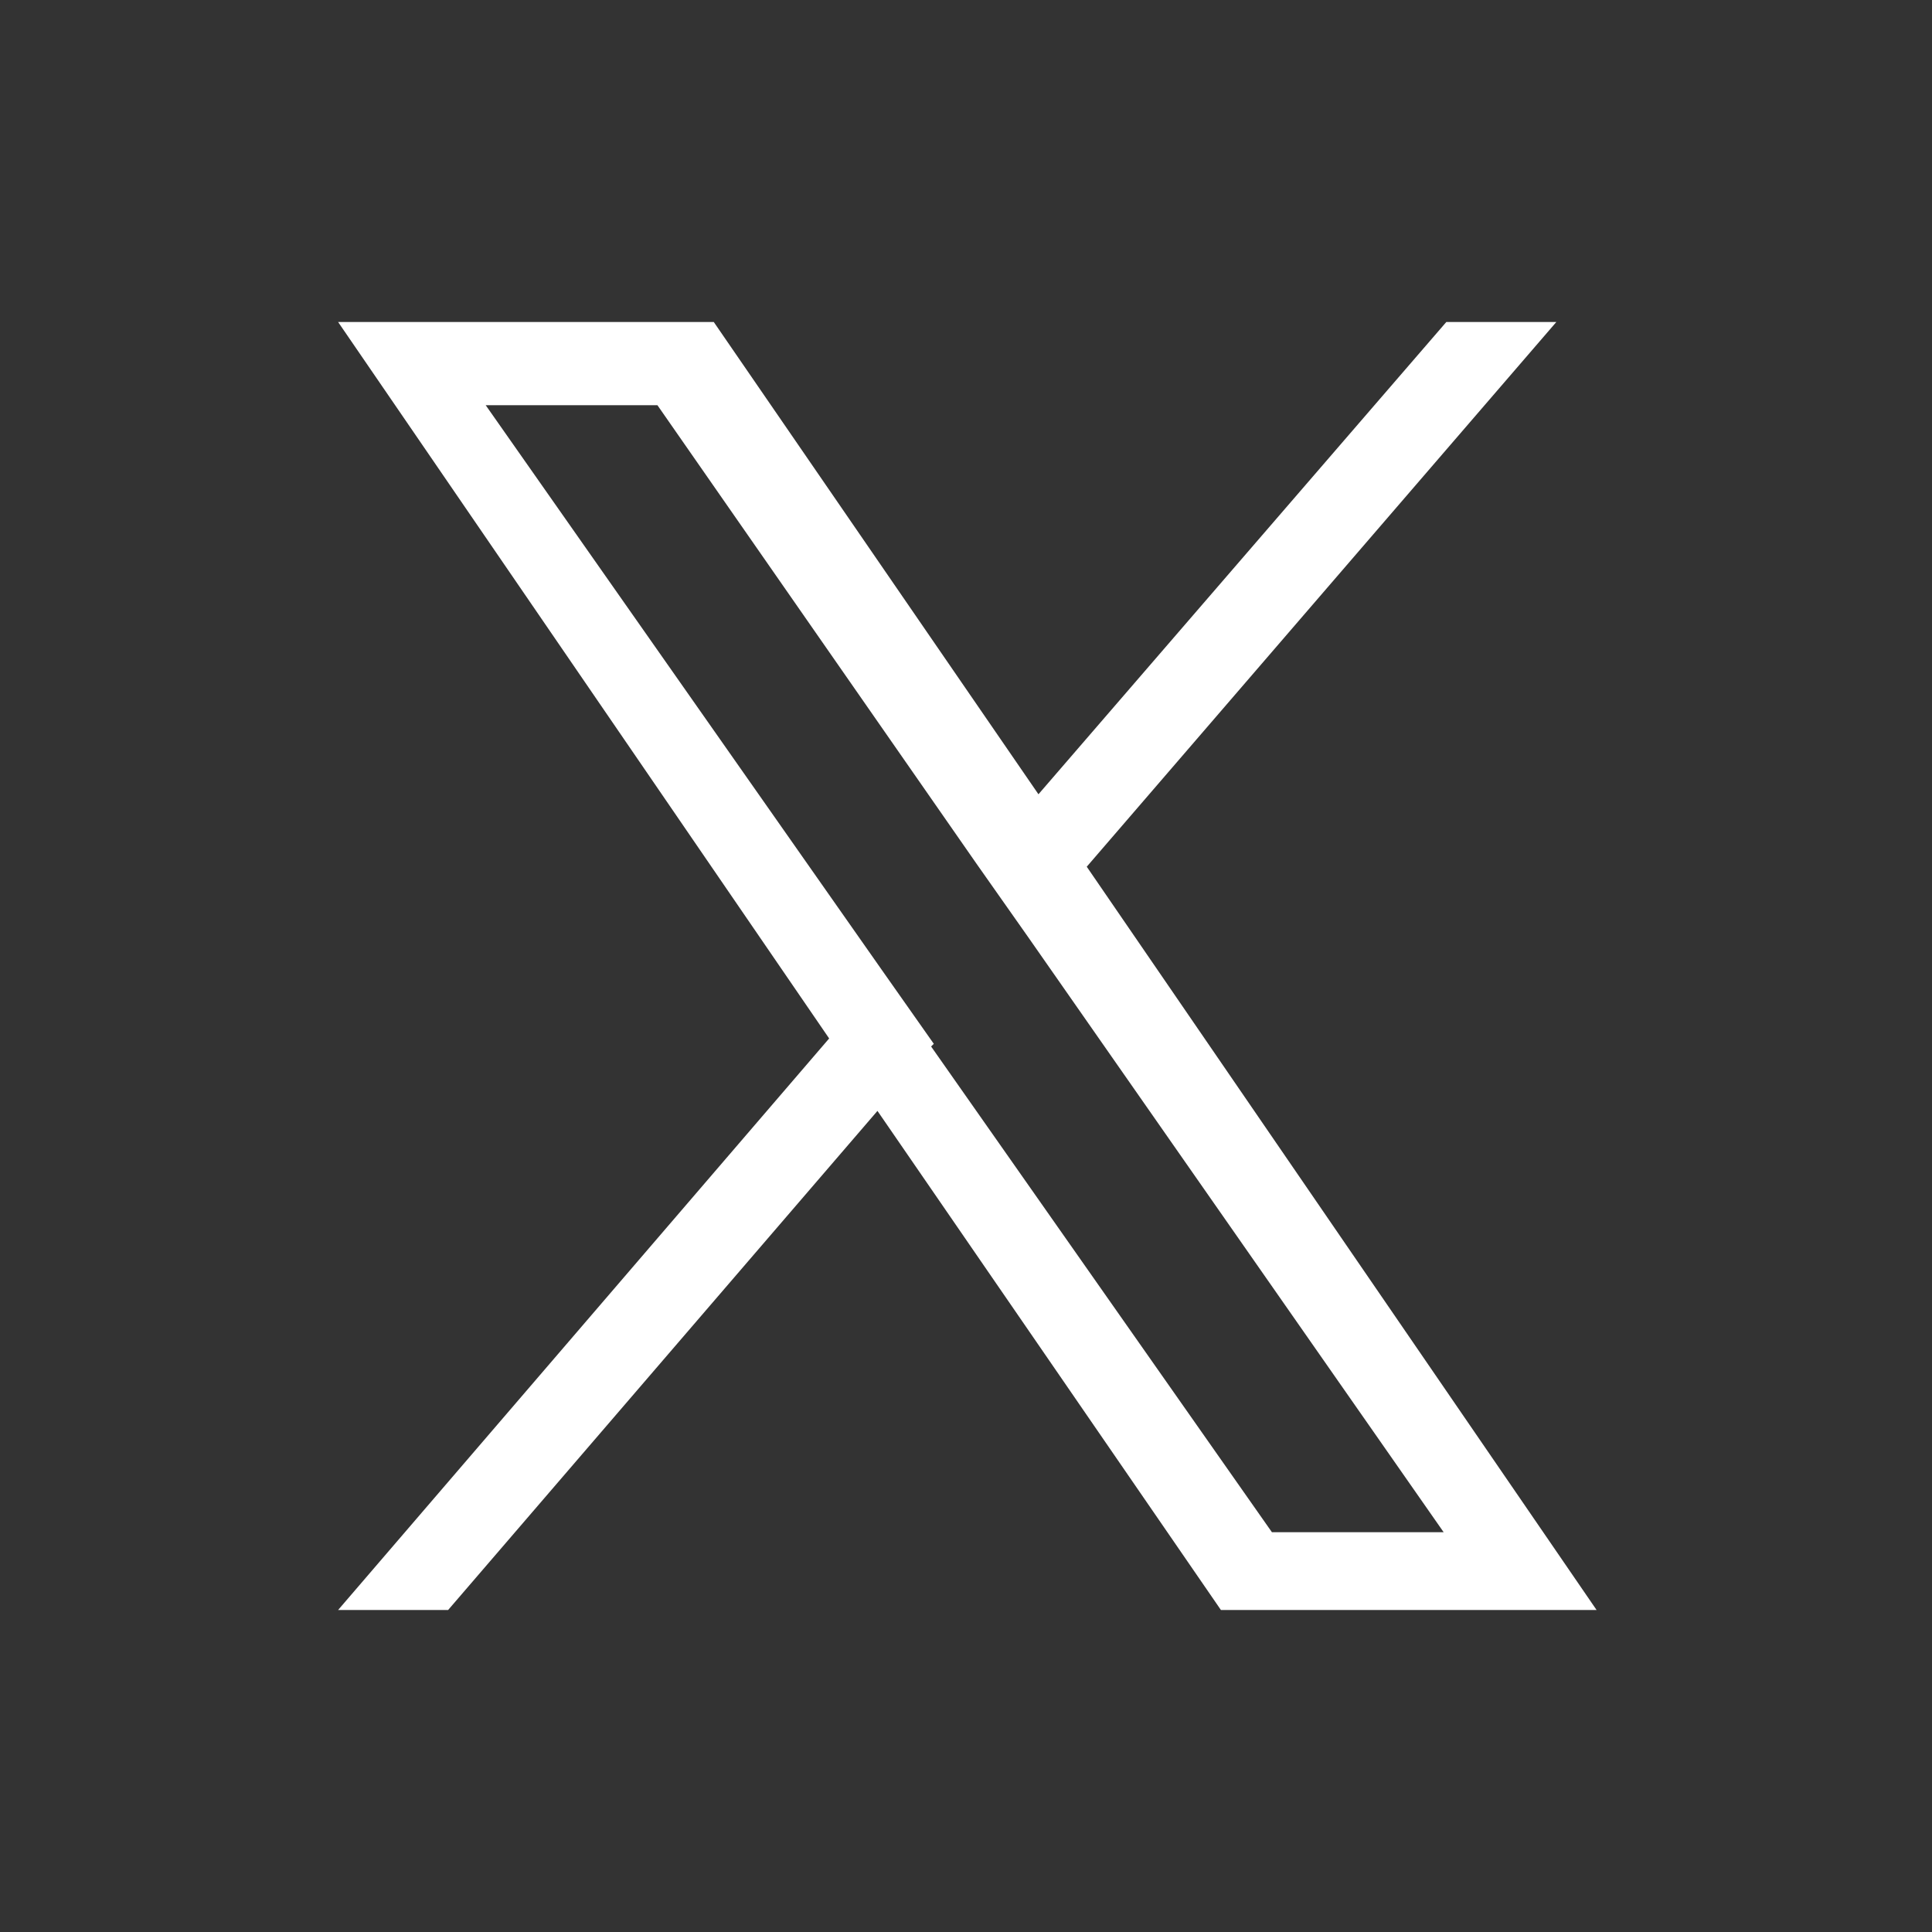 <?xml version="1.0" encoding="UTF-8"?>
<svg id="Layer_1" xmlns="http://www.w3.org/2000/svg" version="1.1" viewBox="0 0 72 72">
  <rect x="0" y="0" width="72" height="72" fill="#333333" stroke="none"/>
  <!-- Generator: Adobe Illustrator 29.8.2, SVG Export Plug-In . SVG Version: 2.1.1 Build 3)  -->
  <defs>
    <style>
      .st0 {
        fill: #fff;
      }
    </style>
  </defs>
  <path class="st0" d="M40.5,32.3l17.5-20.3h-4.1l-15.2,17.6-12.1-17.6h-14l18.3,26.7-18.3,21.3h4.1l16-18.6,12.8,18.6h14l-19-27.7h0ZM34.8,38.9l-1.9-2.7-14.8-21.1h6.4l11.9,17.1,1.9,2.7,15.5,22.2h-6.4l-12.7-18.1h0Z"/>
</svg>